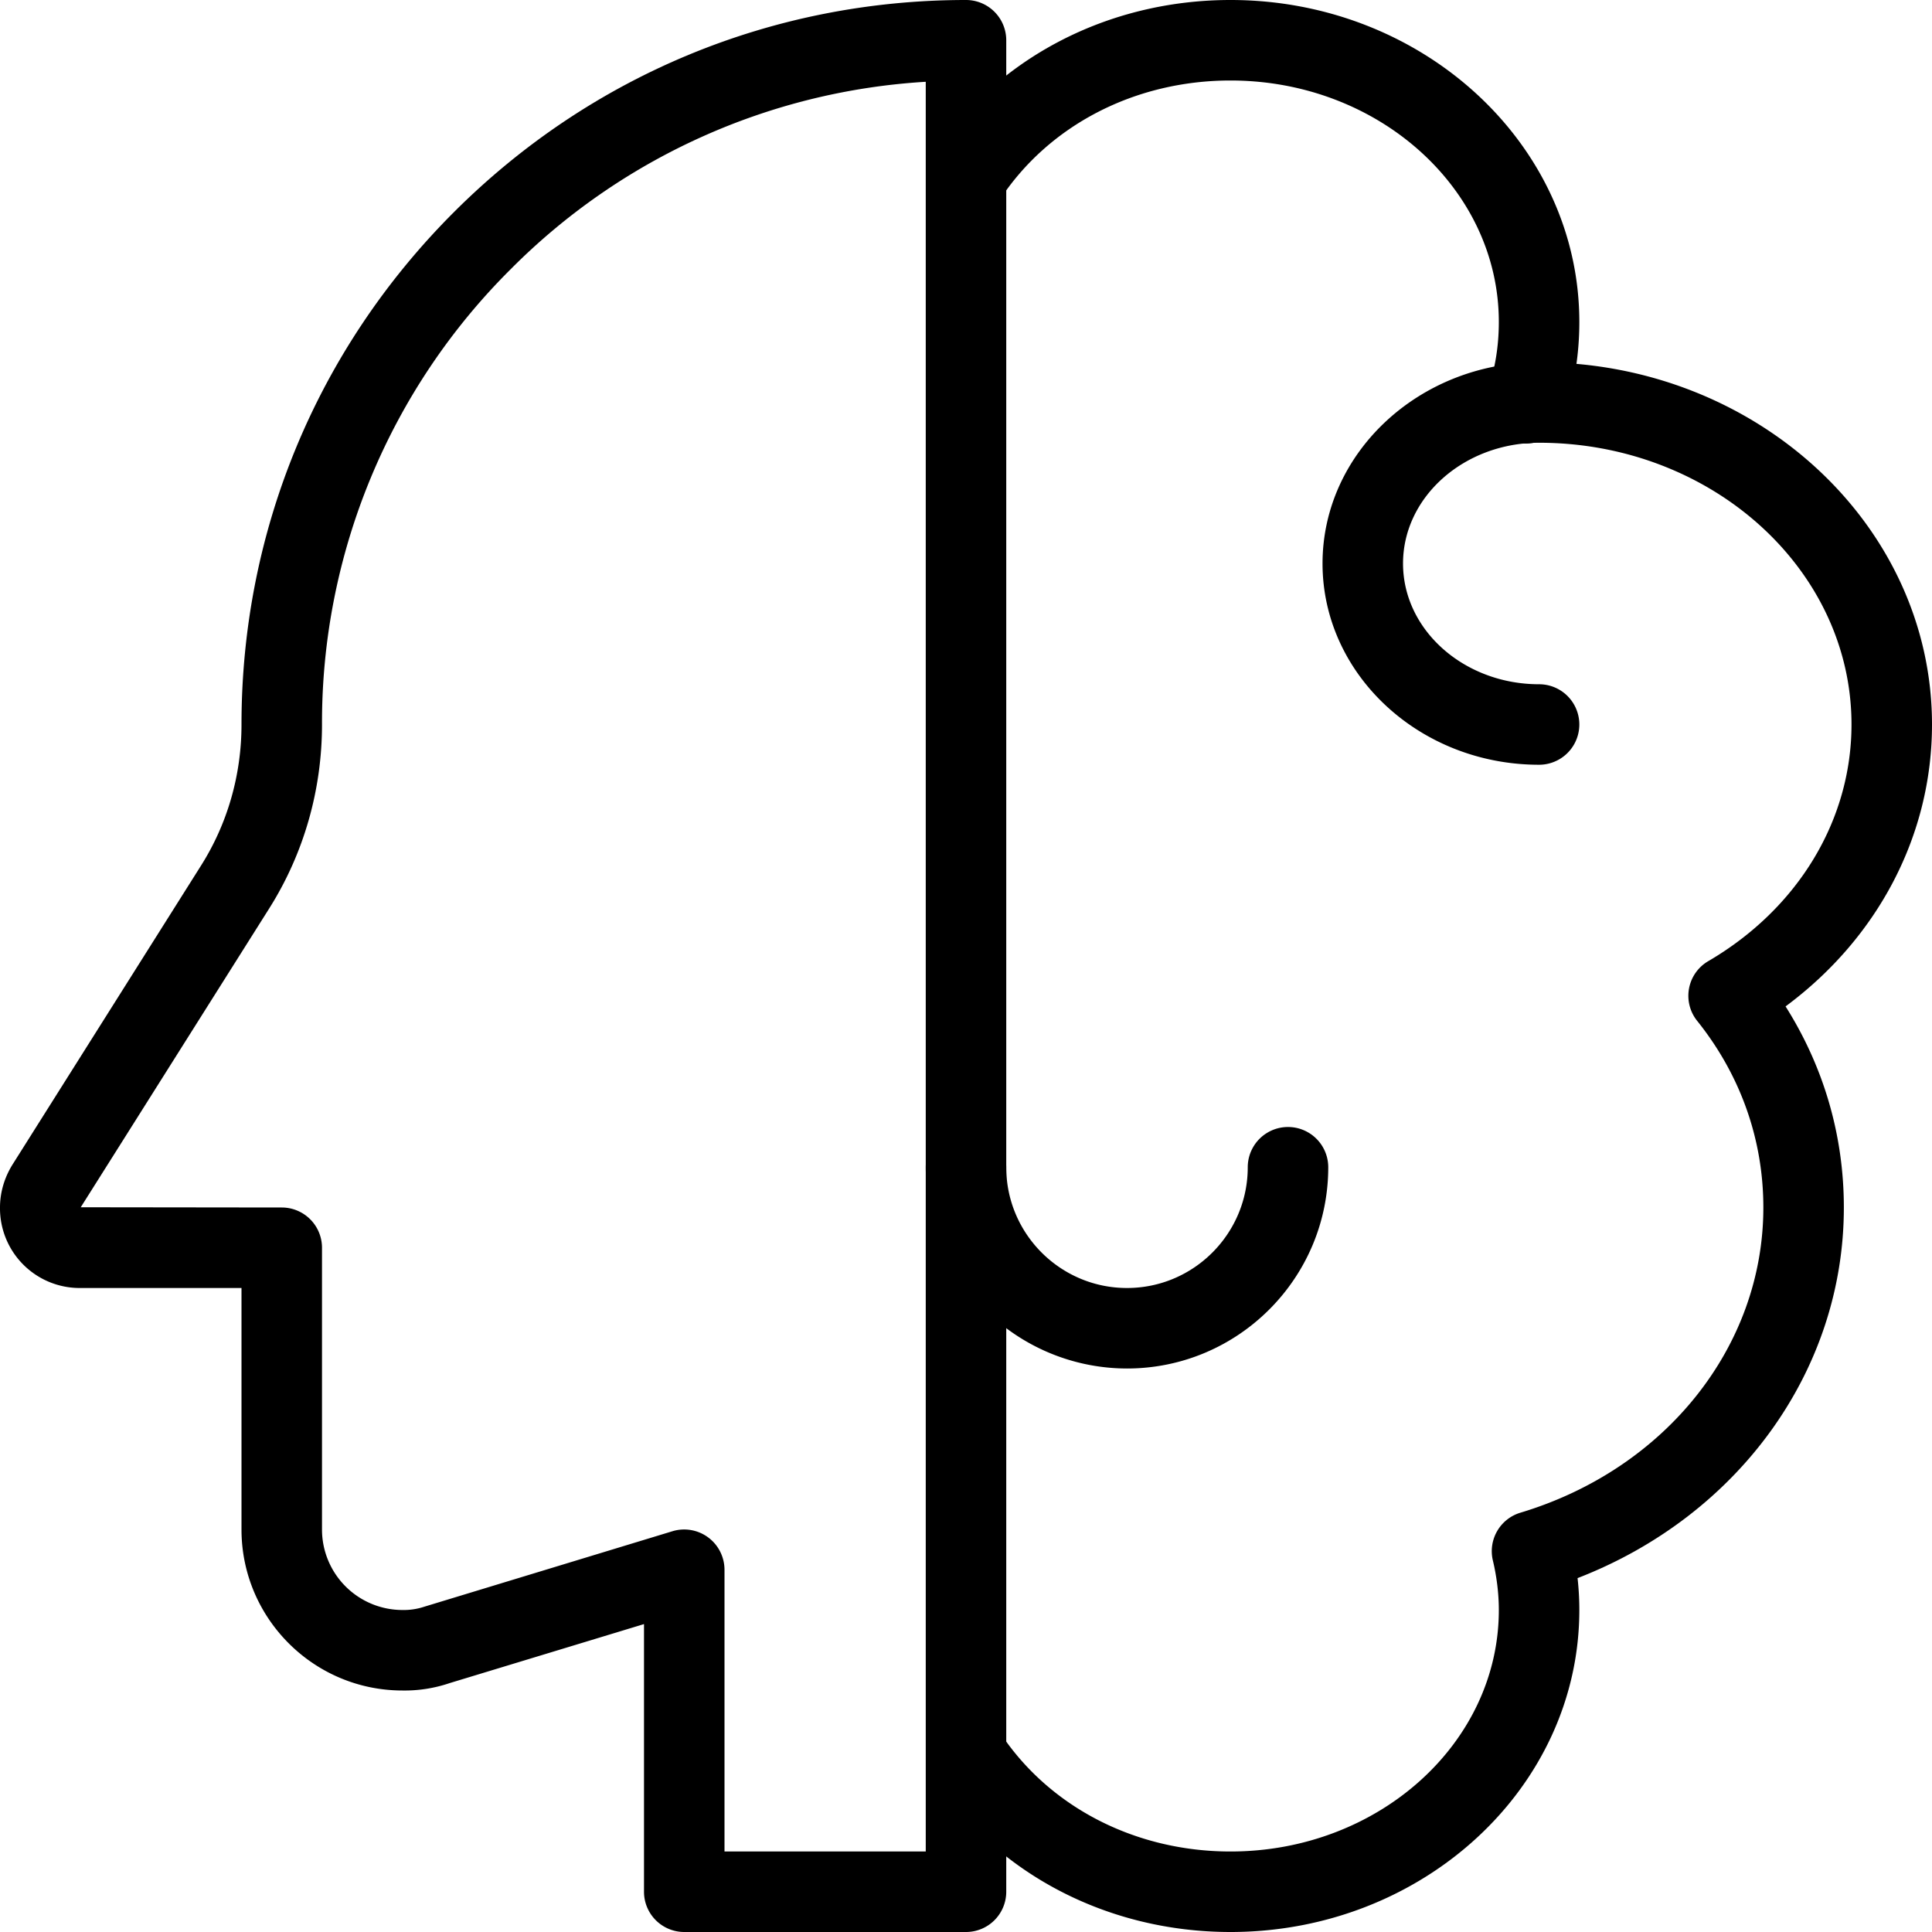 <svg height="512" viewBox="0 0 24 24" width="512" xmlns="http://www.w3.org/2000/svg"><path d="M14 17a2.502 2.502 0 0 1-2.5-2.5.5.5 0 0 1 1 0c0 .827.673 1.5 1.5 1.5s1.5-.673 1.5-1.5a.5.5 0 0 1 1 0c0 1.379-1.121 2.5-2.5 2.5z"/><path d="M12 24H8.5a.5.5 0 0 1-.5-.5v-3.325l-2.414.733A1.733 1.733 0 0 1 5 21c-1.103 0-2-.897-2-2v-3H1a.99.99 0 0 1-1-1c0-.188.055-.373.157-.536l2.34-3.711C2.826 10.233 3 9.627 3 9c0-2.403.937-4.663 2.637-6.363S9.597 0 12 0a.5.5 0 0 1 .5.5v23a.5.5 0 0 1-.5.5zm-3-1h2.5V1.016a7.936 7.936 0 0 0-5.156 2.328A7.944 7.944 0 0 0 4 9c0 .817-.228 1.608-.657 2.287l-2.34 3.71L3.5 15a.5.5 0 0 1 .5.5V19a1 1 0 0 0 1 1 .81.81 0 0 0 .271-.041l3.084-.938A.501.501 0 0 1 9 19.5z"/><path d="M18.955 5.51a.5.5 0 0 1-.473-.662c.091-.266.137-.551.137-.848 0-1.654-1.495-3-3.333-3-1.187 0-2.259.555-2.868 1.484a.5.5 0 0 1-.836-.548C12.376.724 13.761 0 15.286 0c2.39 0 4.333 1.794 4.333 4 0 .407-.064.802-.191 1.172a.5.5 0 0 1-.473.338z"/><path d="M15.286 24c-1.525 0-2.91-.724-3.704-1.936a.5.5 0 0 1 .836-.548C13.027 22.445 14.1 23 15.286 23c1.838 0 3.333-1.346 3.333-3 0-.197-.025-.41-.074-.615a.499.499 0 0 1 .343-.594c1.804-.543 3.017-2.066 3.017-3.791 0-.845-.284-1.646-.821-2.317a.498.498 0 0 1 .138-.744C22.335 11.288 23 10.189 23 9c0-1.93-1.741-3.5-3.881-3.5-.932 0-1.69.673-1.69 1.5s.759 1.5 1.69 1.5a.5.5 0 0 1 0 1c-1.483 0-2.69-1.121-2.69-2.5s1.207-2.5 2.69-2.5C21.811 4.5 24 6.519 24 9c0 1.376-.671 2.651-1.819 3.502.475.752.724 1.605.724 2.498 0 2.029-1.312 3.831-3.308 4.604.015.133.022.266.022.396 0 2.206-1.943 4-4.333 4z"/></svg>